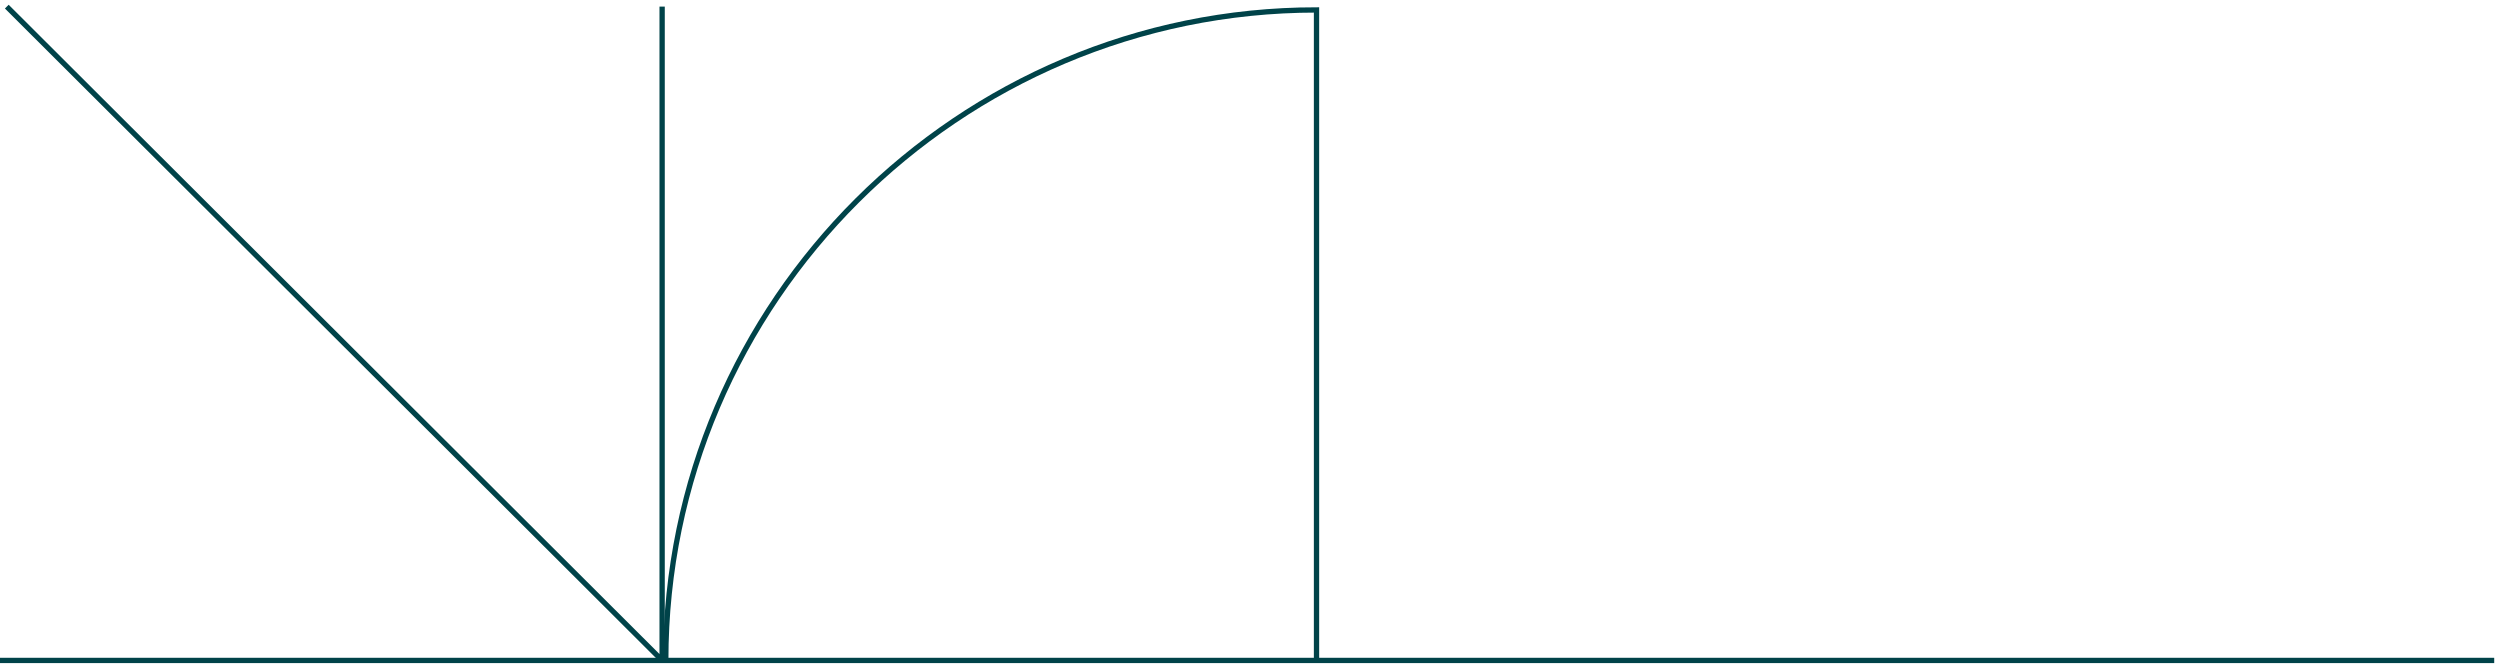 <svg width="377" height="101" viewBox="0 0 377 101" fill="none" xmlns="http://www.w3.org/2000/svg">
<path d="M376.127 99.594L9.56753e-05 99.594" stroke="#004349" stroke-width="0.8"/>
<path d="M1.023 1L99.849 99.594L99.849 1" stroke="#004349" stroke-width="0.8" stroke-linejoin="bevel"/>
<path d="M100.398 99.594C100.398 45.417 144.677 1.498 198.53 1.498C198.53 52.673 198.53 82.361 198.53 99.594" stroke="#004349" stroke-width="0.8"/>
</svg>
